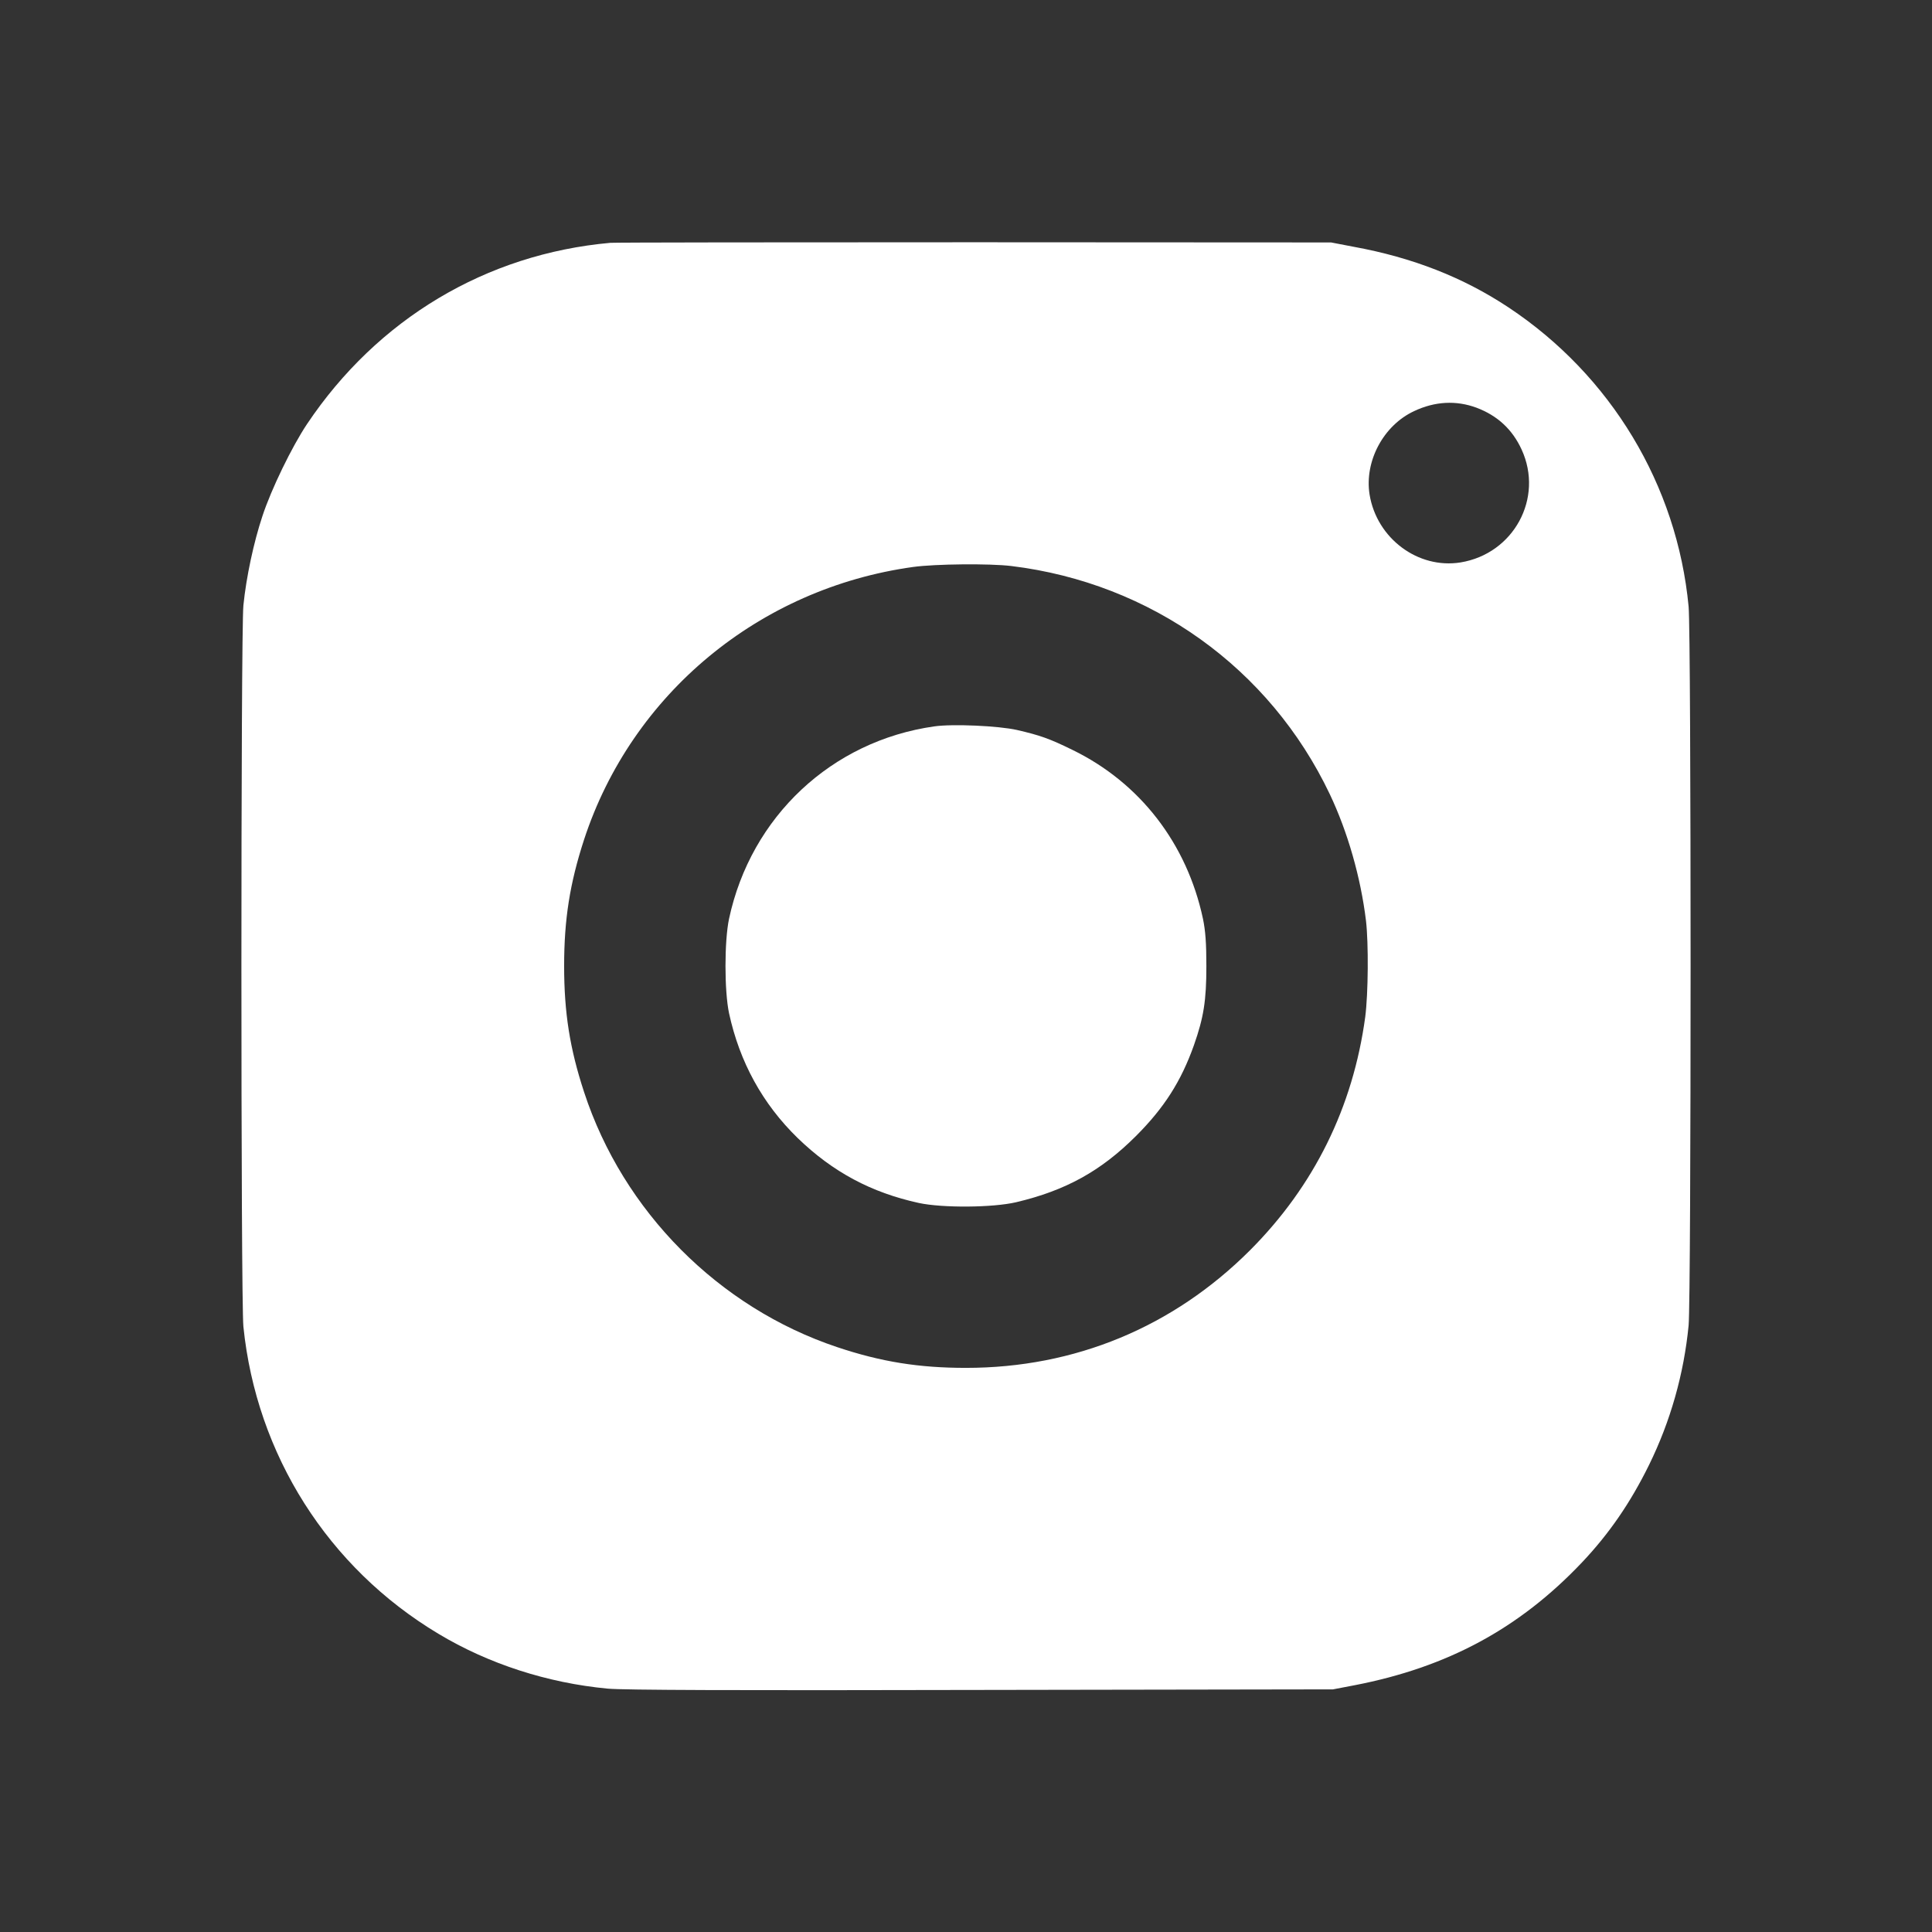 <?xml version="1.0" standalone="no"?>
<!DOCTYPE svg PUBLIC "-//W3C//DTD SVG 20010904//EN"
 "http://www.w3.org/TR/2001/REC-SVG-20010904/DTD/svg10.dtd">
<svg version="1.0" xmlns="http://www.w3.org/2000/svg"
 width="1024pt" height="1024pt" viewBox="0 0 1024 1024"
 preserveAspectRatio="xMidYMid meet">

<rect x="0" y="0" width="1024" height="1024" fill="#333333" stroke="none"/>

<g transform="translate(0,1024) scale(0.1,-0.1)"
fill="#ffffff" stroke="none">
<path d="M3235 8953 c-659 -59 -1235 -404 -1608 -961 -80 -120 -189 -344 -236
-487 -46 -138 -86 -324 -101 -474 -14 -142 -14 -3680 0 -3822 69 -679 449
-1278 1033 -1628 266 -160 579 -261 897 -291 80 -8 687 -10 1980 -7 l1865 3
115 22 c491 95 872 300 1204 650 144 152 257 316 356 517 114 232 185 483 210
740 14 151 14 3659 0 3810 -61 644 -412 1226 -955 1586 -240 159 -508 264
-820 321 l-120 23 -1890 1 c-1039 0 -1908 -1 -1930 -3z m4591 -874 c111 -42
190 -115 239 -222 118 -257 -42 -552 -324 -598 -225 -36 -444 127 -482 360
-28 176 73 366 236 442 110 52 223 58 331 18z m-2466 -839 c740 -90 1370 -541
1688 -1209 95 -200 164 -441 192 -671 14 -120 12 -386 -4 -510 -65 -479 -271
-896 -610 -1236 -408 -408 -929 -624 -1506 -624 -250 0 -450 32 -683 110 -628
210 -1134 719 -1341 1351 -76 231 -106 422 -106 669 0 247 30 438 106 671 253
771 928 1331 1744 1444 116 16 405 19 520 5z"/>
<path d="M4952 6390 c-544 -77 -972 -478 -1088 -1020 -25 -119 -25 -381 0
-500 56 -259 178 -481 364 -662 186 -180 390 -289 642 -344 126 -27 392 -25
516 4 262 62 449 165 635 351 150 150 239 290 307 481 52 148 66 237 66 420 0
122 -5 187 -18 250 -85 399 -334 721 -691 895 -124 61 -174 78 -295 106 -98
22 -340 33 -438 19z"/>
</g>
</svg>
